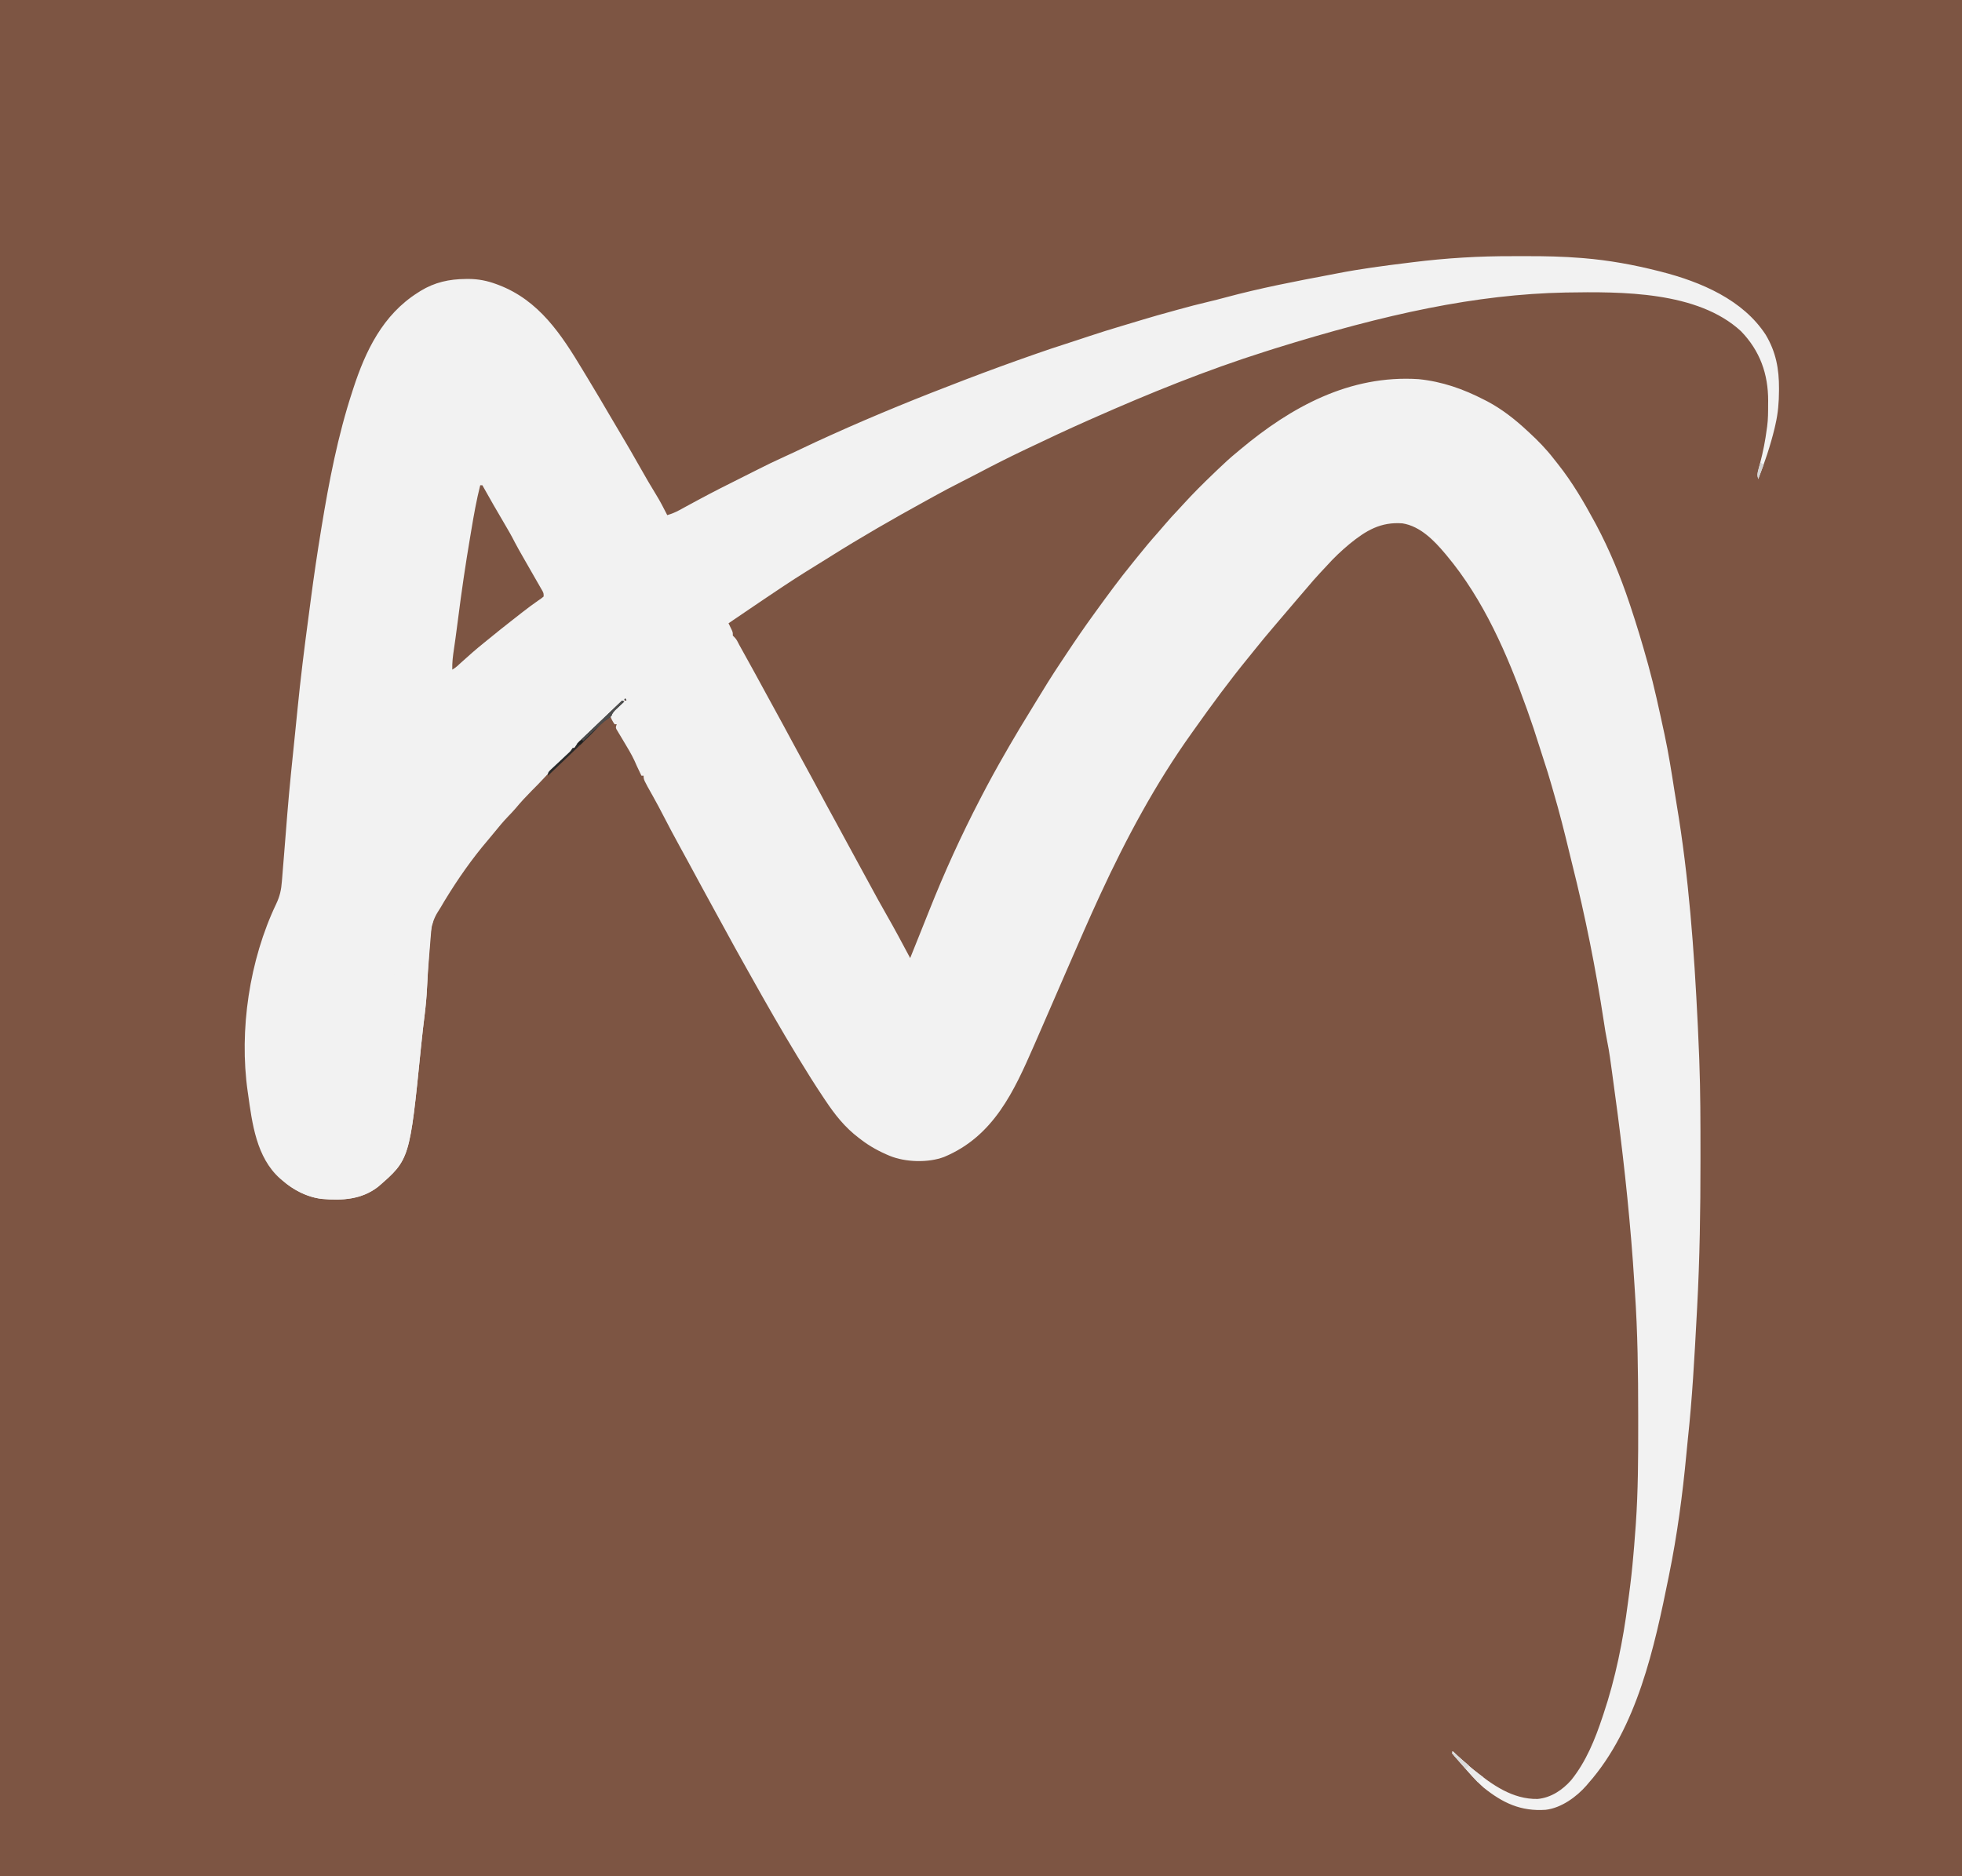 <svg xmlns="http://www.w3.org/2000/svg" fill="none" viewBox="0 0 850 813" height="813" width="850">
<rect x="0" y="0" width="850" height="813" fill="#808080" stroke="none"/>
<g clip-path="url(#clip0_106_6)">
<path fill="#7D5543" d="M0 0C280.5 0 561 0 850 0C850 268.29 850 536.58 850 813C569.5 813 289 813 0 813C0 544.71 0 276.42 0 0Z"></path>
<path fill="#F2F2F2" d="M655.655 111.007C657.563 111.015 659.471 111.01 661.379 111.003C669.314 110.976 677.192 111.157 685.101 111.797C685.44 111.825 685.78 111.852 686.129 111.88C697.07 112.782 707.807 114.739 718.42 117.431C718.786 117.523 719.152 117.615 719.529 117.71C736.984 122.158 755.133 129.923 764.987 145.107C769.404 152.523 770.758 159.907 770.72 168.374C770.719 168.676 770.719 168.978 770.718 169.289C770.697 174.285 770.314 179.065 769.178 183.942C769.053 184.5 768.929 185.058 768.801 185.633C766.993 193.076 764.522 200.449 761.727 207.6C761.183 206.063 761.349 205.069 761.778 203.513C761.898 203.061 762.019 202.609 762.143 202.143C762.275 201.66 762.406 201.178 762.542 200.681C763.842 195.723 764.8 190.799 765.452 185.728C765.497 185.425 765.541 185.121 765.586 184.809C766.013 181.662 766.004 178.518 766.005 175.349C766.014 174.523 766.014 174.523 766.023 173.681C766.042 162.112 762.494 152.008 754.218 143.489C735.407 126.168 702.509 126.358 678.287 126.756C639.428 127.527 600.284 136.084 552.368 150.995C550.967 151.446 549.564 151.889 548.16 152.332C522.663 160.389 497.834 170.474 473.479 181.264C472.775 181.575 472.071 181.886 471.367 182.197C462.389 186.17 453.516 190.342 444.666 194.572C444.181 194.803 443.696 195.034 443.196 195.273C436.822 198.315 430.539 201.485 424.304 204.781C422.73 205.609 421.148 206.422 419.564 207.231C419.042 207.497 418.52 207.764 417.983 208.038C417.472 208.299 416.961 208.559 416.435 208.828C412.451 210.868 408.482 212.92 404.581 215.105C403.377 215.776 402.169 216.438 400.961 217.102C386.946 224.804 373.073 232.767 359.571 241.274C358.452 241.976 357.331 242.674 356.208 243.37C344.518 250.611 344.518 250.611 333.103 258.24C331.018 259.687 328.905 261.094 326.794 262.505C323.051 265.011 319.326 267.54 315.618 270.094C315.82 270.506 315.82 270.506 316.026 270.926C316.199 271.286 316.371 271.647 316.55 272.019C316.722 272.376 316.895 272.734 317.073 273.102C317.481 274.111 317.481 274.111 317.481 275.45C317.683 275.644 317.884 275.837 318.092 276.036C319.15 277.051 319.618 278.179 320.275 279.468C320.825 280.465 321.378 281.46 321.934 282.453C325.391 288.647 328.785 294.873 332.171 301.104C333.413 303.387 334.66 305.669 335.915 307.946C338.348 312.359 340.736 316.794 343.121 321.232C344.95 324.634 346.783 328.033 348.652 331.416C350.789 335.287 352.878 339.182 354.967 343.077C357.238 347.311 359.514 351.54 361.838 355.747C363.605 358.953 365.339 362.175 367.074 365.397C369.2 369.343 371.334 373.285 373.499 377.211C374.561 379.137 375.613 381.068 376.657 383.002C379.054 387.444 381.466 391.873 383.984 396.253C387.568 402.487 390.932 408.833 394.316 415.168C394.503 414.702 394.69 414.235 394.883 413.754C395.008 413.443 395.133 413.131 395.262 412.81C395.545 412.104 395.828 411.399 396.111 410.693C396.904 408.717 397.697 406.741 398.491 404.766C400.531 399.685 400.531 399.685 402.556 394.6C409.113 378.084 416.395 362.076 424.613 346.258C424.847 345.808 425.08 345.358 425.32 344.895C428.463 338.845 431.731 332.875 435.143 326.962C435.936 325.586 436.725 324.209 437.513 322.831C440.258 318.051 443.14 313.347 446.021 308.641C446.82 307.333 447.617 306.023 448.412 304.713C452.067 298.687 455.754 292.693 459.693 286.832C460.543 285.564 461.385 284.291 462.227 283.018C466.019 277.292 469.899 271.641 473.945 266.076C474.208 265.714 474.47 265.351 474.741 264.977C479.856 257.917 485.007 250.881 490.529 244.106C491.267 243.197 491.999 242.285 492.732 241.372C495.623 237.776 498.558 234.236 501.643 230.791C502.774 229.521 503.875 228.233 504.97 226.934C506.659 224.945 508.417 223.031 510.218 221.135C511.072 220.232 511.91 219.319 512.741 218.397C516.801 213.94 521.063 209.675 525.436 205.5C526.224 204.747 527.009 203.992 527.795 203.236C530.411 200.727 533.051 198.286 535.879 195.994C536.383 195.571 536.887 195.147 537.39 194.722C559.307 176.393 584.668 162.368 614.576 164.301C624.766 165.322 634.026 168.595 642.982 173.229C643.458 173.471 643.934 173.712 644.424 173.961C650.776 177.337 656.413 181.787 661.609 186.62C661.884 186.873 662.16 187.126 662.444 187.386C666.334 190.962 669.899 194.632 673.11 198.784C673.717 199.567 674.336 200.342 674.957 201.116C681.189 208.971 686.223 217.599 690.946 226.348C691.145 226.718 691.345 227.088 691.55 227.469C697.257 238.186 702.021 249.709 705.847 261.166C706.004 261.632 706.16 262.098 706.322 262.578C709.032 270.678 711.486 278.836 713.763 287.056C713.884 287.487 714.004 287.918 714.128 288.362C716.707 297.661 718.706 307.1 720.748 316.518C720.87 317.078 720.992 317.639 721.118 318.217C722.849 326.254 724.122 334.356 725.388 342.469C725.707 344.509 726.036 346.547 726.38 348.584C731.662 379.963 733.963 411.902 735.504 443.625C735.547 444.496 735.547 444.496 735.59 445.385C735.786 449.448 735.959 453.511 736.115 457.574C736.138 458.162 736.161 458.749 736.185 459.354C736.701 472.97 736.695 486.594 736.697 500.217C736.697 501.16 736.698 502.102 736.698 503.044C736.703 524.279 736.391 545.471 735.246 566.68C735.182 567.876 735.118 569.071 735.054 570.267C734.101 588.126 733.139 605.995 731.212 623.787C730.98 625.947 730.778 628.11 730.578 630.274C728.94 647.792 726.59 665.284 723.077 682.551C723.015 682.857 722.953 683.162 722.89 683.477C716.806 713.549 709.261 748.81 688.152 772.721C687.867 773.058 687.583 773.396 687.289 773.744C683.038 778.616 676.422 783.474 669.621 784.255C658.859 785.004 651.012 781.268 642.853 774.719C639.3 771.621 636.249 768.068 633.241 764.489C631.876 762.88 630.451 761.324 629.012 759.775C629.166 759.481 629.319 759.186 629.478 758.883C629.771 759.169 630.063 759.455 630.365 759.749C632.784 762.092 635.216 764.364 637.86 766.471C638.098 766.663 638.336 766.855 638.581 767.053C646.544 773.451 655.317 779.749 666.138 779.556C671.996 779.02 676.993 775.601 680.701 771.381C687.17 763.314 691.01 753.767 694.205 744.152C694.418 743.524 694.418 743.524 694.634 742.883C699.898 727.24 703.159 710.962 705.256 694.665C705.403 693.547 705.556 692.43 705.709 691.312C706.496 685.501 707.141 679.692 707.628 673.85C707.737 672.561 707.851 671.273 707.965 669.985C708.221 667.034 708.438 664.08 708.641 661.125C708.662 660.825 708.682 660.524 708.704 660.215C709.673 646.039 709.741 631.868 709.72 617.665C709.718 616.133 709.717 614.6 709.717 613.068C709.709 595.157 709.508 577.293 708.271 559.415C708.177 558.031 708.088 556.646 708.002 555.262C707.651 549.626 707.243 543.997 706.778 538.37C706.73 537.779 706.73 537.779 706.68 537.176C704.683 512.936 701.765 488.812 698.396 464.717C698.33 464.237 698.263 463.758 698.194 463.264C698.007 461.915 697.818 460.566 697.629 459.217C697.574 458.827 697.52 458.436 697.464 458.034C697.152 455.829 696.776 453.649 696.33 451.465C695.717 448.462 695.24 445.453 694.787 442.425C691.326 419.667 686.777 396.988 681.166 374.627C680.701 372.768 680.249 370.907 679.801 369.044C677.73 360.447 675.578 351.887 673.074 343.396C672.784 342.405 672.5 341.412 672.219 340.418C671.148 336.648 670.001 332.91 668.754 329.189C668.043 327.064 667.359 324.932 666.701 322.791C665.18 317.852 663.523 312.964 661.783 308.092C661.643 307.699 661.503 307.305 661.358 306.9C653.081 283.744 642.817 259.879 626.684 240.633C626.368 240.255 626.368 240.255 626.046 239.87C621.38 234.334 615.342 228.01 607.591 226.795C598.104 226.071 591.707 229.973 584.657 235.722C581.166 238.625 577.914 241.694 574.904 245.058C573.962 246.101 572.995 247.118 572.026 248.137C570.044 250.245 568.168 252.42 566.307 254.625C565.06 256.096 563.797 257.556 562.538 259.018C559.881 262.107 557.241 265.209 554.611 268.319C553.593 269.523 552.571 270.725 551.548 271.925C548.858 275.081 546.207 278.256 543.629 281.498C542.725 282.634 541.81 283.762 540.89 284.887C532.647 294.969 524.968 305.414 517.463 316.009C517.04 316.606 516.616 317.202 516.191 317.797C500.602 339.61 487.893 363.349 476.739 387.492C476.612 387.768 476.485 388.043 476.354 388.326C471.678 398.457 467.253 408.691 462.808 418.917C462.326 420.027 461.843 421.137 461.36 422.247C458.908 427.883 456.456 433.518 454.015 439.158C452.129 443.515 450.237 447.869 448.333 452.218C448.184 452.56 448.034 452.901 447.88 453.254C439.325 472.786 430.526 492.378 409.003 501.351C402.096 503.964 392.263 503.654 385.468 500.874C380.904 498.972 376.778 496.74 372.895 493.731C372.642 493.541 372.389 493.35 372.128 493.153C366.013 488.521 361.705 483.044 357.528 476.769C357.329 476.472 357.129 476.175 356.923 475.869C353.088 470.155 349.454 464.337 345.887 458.467C345.477 457.795 345.477 457.795 345.059 457.109C338.369 446.117 332.008 434.96 325.736 423.745C324.917 422.285 324.095 420.826 323.273 419.367C319.951 413.475 316.684 407.558 313.464 401.615C312.481 399.805 311.489 398.001 310.496 396.197C306.437 388.814 302.424 381.408 298.422 373.996C297.052 371.463 295.675 368.933 294.279 366.413C292.001 362.3 289.821 358.142 287.659 353.972C286.068 350.903 284.464 347.847 282.76 344.835C278.831 337.869 278.831 337.869 278.831 336.158C278.523 336.158 278.216 336.158 277.899 336.158C275.704 331.559 275.704 331.559 274.902 329.686C273.529 326.738 271.826 323.953 270.147 321.158C269.933 320.798 269.719 320.438 269.498 320.067C269.068 319.344 268.635 318.623 268.197 317.904C267.999 317.571 267.802 317.238 267.598 316.894C267.418 316.596 267.239 316.298 267.054 315.99C266.723 315.179 266.723 315.179 267.189 313.839C266.882 313.839 266.574 313.839 266.258 313.839C265.427 312.661 264.865 311.62 264.395 310.268C265.28 308.499 266.516 307.246 267.975 305.888C268.351 305.535 268.727 305.183 269.115 304.819C269.545 304.423 269.545 304.423 269.983 304.019C267.444 306.05 265.085 308.202 262.751 310.446C262.38 310.8 262.01 311.155 261.629 311.52C260.851 312.266 260.073 313.012 259.295 313.76C258.114 314.895 256.93 316.027 255.746 317.159C254.986 317.888 254.226 318.617 253.466 319.346C252.942 319.848 252.942 319.848 252.406 320.359C250.513 322.182 248.705 324.048 246.953 325.996C246.042 326.994 245.081 327.933 244.095 328.863C243.721 329.218 243.347 329.573 242.962 329.939C242.194 330.663 241.426 331.387 240.659 332.111C238.666 334.003 236.752 335.92 234.926 337.959C233.49 339.536 231.967 341.034 230.459 342.547C228.005 345.027 225.663 347.53 223.445 350.207C222.414 351.419 221.325 352.561 220.215 353.707C218.015 356.001 216.014 358.403 214.028 360.866C213.157 361.946 212.272 363.012 211.369 364.068C204.433 372.19 198.316 380.97 192.799 390.031C192.601 390.354 192.404 390.677 192.201 391.01C191.797 391.683 191.402 392.361 191.016 393.043C190.544 393.86 190.04 394.659 189.515 395.445C186.402 400.528 186.333 405.849 185.988 411.625C185.919 412.614 185.848 413.603 185.775 414.592C185.483 418.709 185.243 422.826 185.059 426.949C184.857 431.458 184.452 435.909 183.893 440.389C183.722 441.79 183.554 443.191 183.385 444.593C183.343 444.938 183.302 445.283 183.258 445.639C182.936 448.318 182.659 451 182.392 453.684C177.497 502.402 177.497 502.402 163.811 514.265C156.641 519.813 148.369 520.282 139.533 519.538C133.271 518.841 126.995 515.618 122.367 511.587C122.02 511.295 121.673 511.003 121.315 510.703C111.038 501.536 109.242 486.75 107.465 474.091C107.41 473.716 107.355 473.342 107.298 472.957C103.532 446.455 108.051 415.975 119.691 391.627C121.241 388.362 121.869 385.466 122.123 381.902C122.167 381.382 122.212 380.861 122.258 380.325C122.4 378.642 122.529 376.957 122.658 375.273C122.755 374.089 122.854 372.905 122.953 371.722C123.235 368.349 123.501 364.976 123.764 361.602C123.951 359.222 124.139 356.842 124.33 354.462C124.38 353.842 124.429 353.222 124.478 352.601C125.401 341.049 126.641 329.518 127.817 317.987C128.18 314.426 128.54 310.864 128.893 307.302C130.209 294.026 131.849 280.802 133.628 267.577C133.971 265.024 134.305 262.47 134.636 259.916C135.958 249.742 137.472 239.602 139.131 229.473C139.214 228.959 139.215 228.959 139.3 228.435C142.533 208.662 146.37 188.777 152.635 169.658C152.776 169.22 152.918 168.782 153.064 168.331C158.326 152.153 165.797 136.424 181.041 126.805C181.418 126.563 181.795 126.321 182.183 126.071C188.342 122.31 194.595 120.947 201.792 120.891C202.199 120.886 202.606 120.882 203.026 120.878C207.206 120.898 211.054 121.654 214.947 123.095C215.265 123.212 215.583 123.329 215.911 123.45C233.595 130.147 243.251 145.074 252.344 160.172C253.215 161.616 254.088 163.059 254.962 164.502C258.141 169.76 261.278 175.04 264.366 180.349C266.082 183.297 267.82 186.232 269.575 189.159C271.964 193.146 274.267 197.173 276.555 201.213C277.817 203.441 279.09 205.663 280.373 207.879C280.564 208.21 280.755 208.54 280.952 208.88C282.032 210.739 283.14 212.578 284.273 214.408C286.035 217.27 287.559 220.237 289.075 223.224C290.961 222.667 292.615 222.002 294.329 221.065C295.024 220.688 295.024 220.688 295.733 220.303C296.225 220.033 296.717 219.763 297.224 219.485C298.277 218.915 299.329 218.345 300.382 217.775C301.173 217.346 301.173 217.346 301.979 216.909C308.782 213.235 315.68 209.741 322.616 206.305C324.335 205.453 326.049 204.594 327.757 203.721C331.905 201.6 336.084 199.577 340.343 197.668C342.764 196.581 345.161 195.453 347.549 194.301C351.497 192.4 355.481 190.574 359.478 188.769C359.841 188.605 360.204 188.441 360.577 188.272C379.307 179.816 398.366 172.087 417.599 164.748C417.973 164.605 418.346 164.462 418.731 164.315C428.362 160.64 438.037 157.093 447.78 153.7C448.214 153.549 448.648 153.397 449.095 153.242C453.167 151.826 457.239 150.422 461.354 149.127C463.114 148.568 464.866 147.99 466.618 147.41C466.958 147.298 467.298 147.186 467.648 147.07C469.048 146.607 470.449 146.145 471.849 145.68C476.41 144.168 480.984 142.723 485.597 141.362C487.158 140.9 488.717 140.428 490.276 139.958C491.213 139.676 492.151 139.394 493.088 139.112C493.716 138.923 494.343 138.734 494.97 138.545C499.275 137.246 503.595 136.015 507.939 134.84C508.755 134.614 509.571 134.386 510.387 134.158C514.784 132.935 519.188 131.787 523.635 130.742C526.1 130.161 528.547 129.534 530.989 128.87C545.957 124.838 561.184 121.9 576.431 119.028C577.432 118.838 578.433 118.644 579.432 118.448C589.305 116.523 599.282 115.202 609.272 113.977C610.178 113.865 611.084 113.753 611.989 113.639C626.514 111.821 641.011 110.948 655.655 111.007ZM270.914 302.68C270.761 302.974 270.607 303.269 270.449 303.573C270.756 303.573 271.063 303.573 271.38 303.573C271.226 303.278 271.073 302.983 270.914 302.68Z"></path>
<path fill="#F2F2F2" d="M187.094 398.652C187.248 398.946 187.401 399.241 187.56 399.545C187.406 399.839 187.252 400.134 187.094 400.437C187.002 401.116 186.934 401.798 186.878 402.48C186.842 402.905 186.806 403.331 186.769 403.769C186.714 404.465 186.714 404.465 186.658 405.175C186.598 405.898 186.598 405.898 186.538 406.635C186.454 407.662 186.371 408.689 186.289 409.716C186.166 411.254 186.039 412.792 185.912 414.33C185.536 418.934 185.195 423.532 184.995 428.146C184.814 432.253 184.402 436.308 183.893 440.389C183.722 441.79 183.554 443.191 183.385 444.593C183.322 445.111 183.322 445.111 183.258 445.639C182.936 448.318 182.659 450.999 182.392 453.684C177.496 502.402 177.496 502.402 163.811 514.265C156.641 519.813 148.369 520.282 139.533 519.538C131.977 518.697 124.763 514.493 120.038 508.908C120.727 507.653 121.416 506.397 122.104 505.142C122.315 504.758 122.526 504.374 122.743 503.978C123.76 502.125 124.779 500.273 125.806 498.425C127.487 495.401 129.139 492.369 130.719 489.295C132.249 486.323 133.905 483.429 135.6 480.541C136.937 478.255 138.199 475.947 139.387 473.587C141.346 469.866 143.588 466.285 145.766 462.68C147.736 459.417 149.699 456.151 151.616 452.859C154.387 448.111 157.167 443.358 160.384 438.872C161.127 437.77 161.769 436.635 162.414 435.478C163.449 433.622 164.576 431.889 165.815 430.153C166.815 428.7 167.743 427.21 168.671 425.714C171.279 421.518 174.028 417.426 176.864 413.369C177.729 412.118 178.574 410.857 179.411 409.588C181.864 405.872 184.396 402.209 187.094 398.652Z"></path>
<path fill="#7D5543" d="M208.049 210.278C208.357 210.278 208.664 210.278 208.981 210.278C209.132 210.549 209.284 210.82 209.44 211.099C212.329 216.249 215.245 221.379 218.265 226.46C219.969 229.33 221.621 232.2 223.125 235.173C224.191 237.205 225.333 239.195 226.472 241.19C226.708 241.604 226.944 242.018 227.188 242.445C228.228 244.267 229.27 246.088 230.316 247.907C231.162 249.377 232.004 250.849 232.846 252.322C233.113 252.783 233.38 253.245 233.655 253.72C233.899 254.149 234.144 254.578 234.396 255.019C234.614 255.399 234.832 255.778 235.057 256.169C235.524 257.148 235.524 257.148 235.524 258.488C234.563 259.293 234.563 259.293 233.195 260.217C230.793 261.877 228.472 263.609 226.181 265.407C225.862 265.656 225.543 265.906 225.215 266.164C224.59 266.654 223.966 267.144 223.342 267.635C222.591 268.225 221.838 268.812 221.084 269.4C218.055 271.761 215.068 274.168 212.097 276.594C211.312 277.233 210.525 277.868 209.737 278.503C206.318 281.272 203.019 284.14 199.779 287.101C199.481 287.373 199.183 287.644 198.876 287.924C198.613 288.166 198.349 288.408 198.078 288.657C197.339 289.288 197.339 289.288 195.942 290.181C195.839 287.07 196.242 284.107 196.699 281.03C196.872 279.826 197.045 278.623 197.217 277.419C197.287 276.929 197.287 276.929 197.358 276.429C197.742 273.715 198.093 270.998 198.436 268.278C199.935 256.409 201.671 244.598 203.673 232.798C203.85 231.753 204.025 230.708 204.199 229.663C205.282 223.155 206.428 216.685 208.049 210.278Z"></path>
<path fill="#292929" d="M270.915 302.68C271.068 302.974 271.222 303.269 271.38 303.572C271.073 303.425 270.766 303.278 270.449 303.126C270.603 302.979 270.756 302.831 270.915 302.68ZM269.518 303.572C269.979 303.793 269.979 303.793 270.449 304.019C270.085 304.358 269.72 304.697 269.345 305.046C268.869 305.494 268.393 305.942 267.917 306.39C267.556 306.725 267.556 306.725 267.188 307.066C266.069 308.125 265.366 308.817 264.861 310.268C263.79 311.156 262.661 311.947 261.525 312.756C260.472 313.62 259.664 314.411 258.779 315.414C256.743 317.667 254.553 319.759 252.348 321.86C251.919 322.271 251.489 322.682 251.047 323.106C249.917 324.187 248.786 325.267 247.655 326.346C246.495 327.453 245.338 328.561 244.18 329.668C241.917 331.833 239.652 333.996 237.387 336.158C237.387 334.819 237.387 334.819 238.27 333.828C238.673 333.451 239.077 333.074 239.493 332.685C239.93 332.272 240.367 331.86 240.817 331.435C241.284 331 241.751 330.566 242.218 330.132C243.126 329.283 244.031 328.431 244.936 327.579C245.34 327.202 245.745 326.825 246.162 326.436C247.227 325.444 247.227 325.444 248.097 324.106C248.404 324.106 248.712 324.106 249.028 324.106C249.143 323.851 249.257 323.596 249.375 323.334C250.059 322.148 250.858 321.352 251.861 320.397C252.252 320.022 252.644 319.646 253.047 319.26C253.47 318.859 253.893 318.458 254.329 318.045C254.762 317.631 255.195 317.218 255.64 316.792C256.788 315.695 257.939 314.601 259.09 313.507C260.265 312.39 261.438 311.269 262.611 310.15C264.911 307.955 267.213 305.763 269.518 303.572Z"></path>
<path fill="#EAEAEA" d="M629.012 758.882C630.875 760.378 632.679 761.918 634.454 763.507C637.042 765.825 639.657 768.03 642.516 770.042C641.748 770.778 640.979 771.515 640.188 772.274C630.09 761.188 630.09 761.188 629.012 758.882Z"></path>
<path fill="#4D4D4D" d="M270.915 302.68C271.068 302.974 271.222 303.269 271.38 303.572C271.073 303.425 270.766 303.278 270.449 303.126C270.603 302.979 270.756 302.831 270.915 302.68ZM269.518 303.572C269.825 303.72 270.132 303.867 270.449 304.019C270.085 304.358 269.72 304.697 269.345 305.046C268.869 305.494 268.393 305.942 267.917 306.39C267.676 306.613 267.436 306.836 267.188 307.066C266.069 308.125 265.365 308.817 264.861 310.268C264.166 310.853 263.443 311.406 262.707 311.942C259.112 314.68 255.954 317.832 252.754 320.981C252.446 320.834 252.139 320.687 251.822 320.535C257.662 314.937 263.501 309.34 269.518 303.572Z"></path>
<path fill="#DADADA" d="M629.012 758.882C631.526 760.933 634.001 763.023 636.462 765.132C636.001 765.574 635.54 766.016 635.065 766.471C634.141 765.459 633.22 764.445 632.3 763.43C631.907 763 631.907 763 631.505 762.561C631.254 762.283 631.003 762.005 630.745 761.719C630.514 761.464 630.282 761.21 630.043 760.947C629.477 760.221 629.477 760.221 629.012 758.882Z"></path>
<path fill="#D3D3D3" d="M762.659 200.458C763.12 200.753 763.581 201.047 764.056 201.351C763.288 203.413 762.519 205.475 761.728 207.6C761.223 205.667 761.398 204.905 761.931 203.025C762.065 202.544 762.199 202.063 762.337 201.567C762.443 201.201 762.549 200.835 762.659 200.458Z"></path>
<path fill="#202020" d="M251.356 320.981C251.817 321.129 252.278 321.276 252.753 321.428C252.061 322.091 252.061 322.091 251.356 322.767C250.895 322.62 250.434 322.472 249.959 322.321C250.42 321.879 250.881 321.437 251.356 320.981Z"></path>
<path fill="#F6F6F6" d="M621.096 233.044C621.71 233.191 622.325 233.339 622.958 233.49C623.112 234.08 623.266 234.669 623.424 235.276C622.809 235.129 622.195 234.981 621.561 234.829C621.408 234.24 621.254 233.651 621.096 233.044Z"></path>
</g>
<defs>
<clipPath id="clip0_106_6">
<rect fill="white" height="813" width="850"></rect>
</clipPath>
</defs>
</svg>
